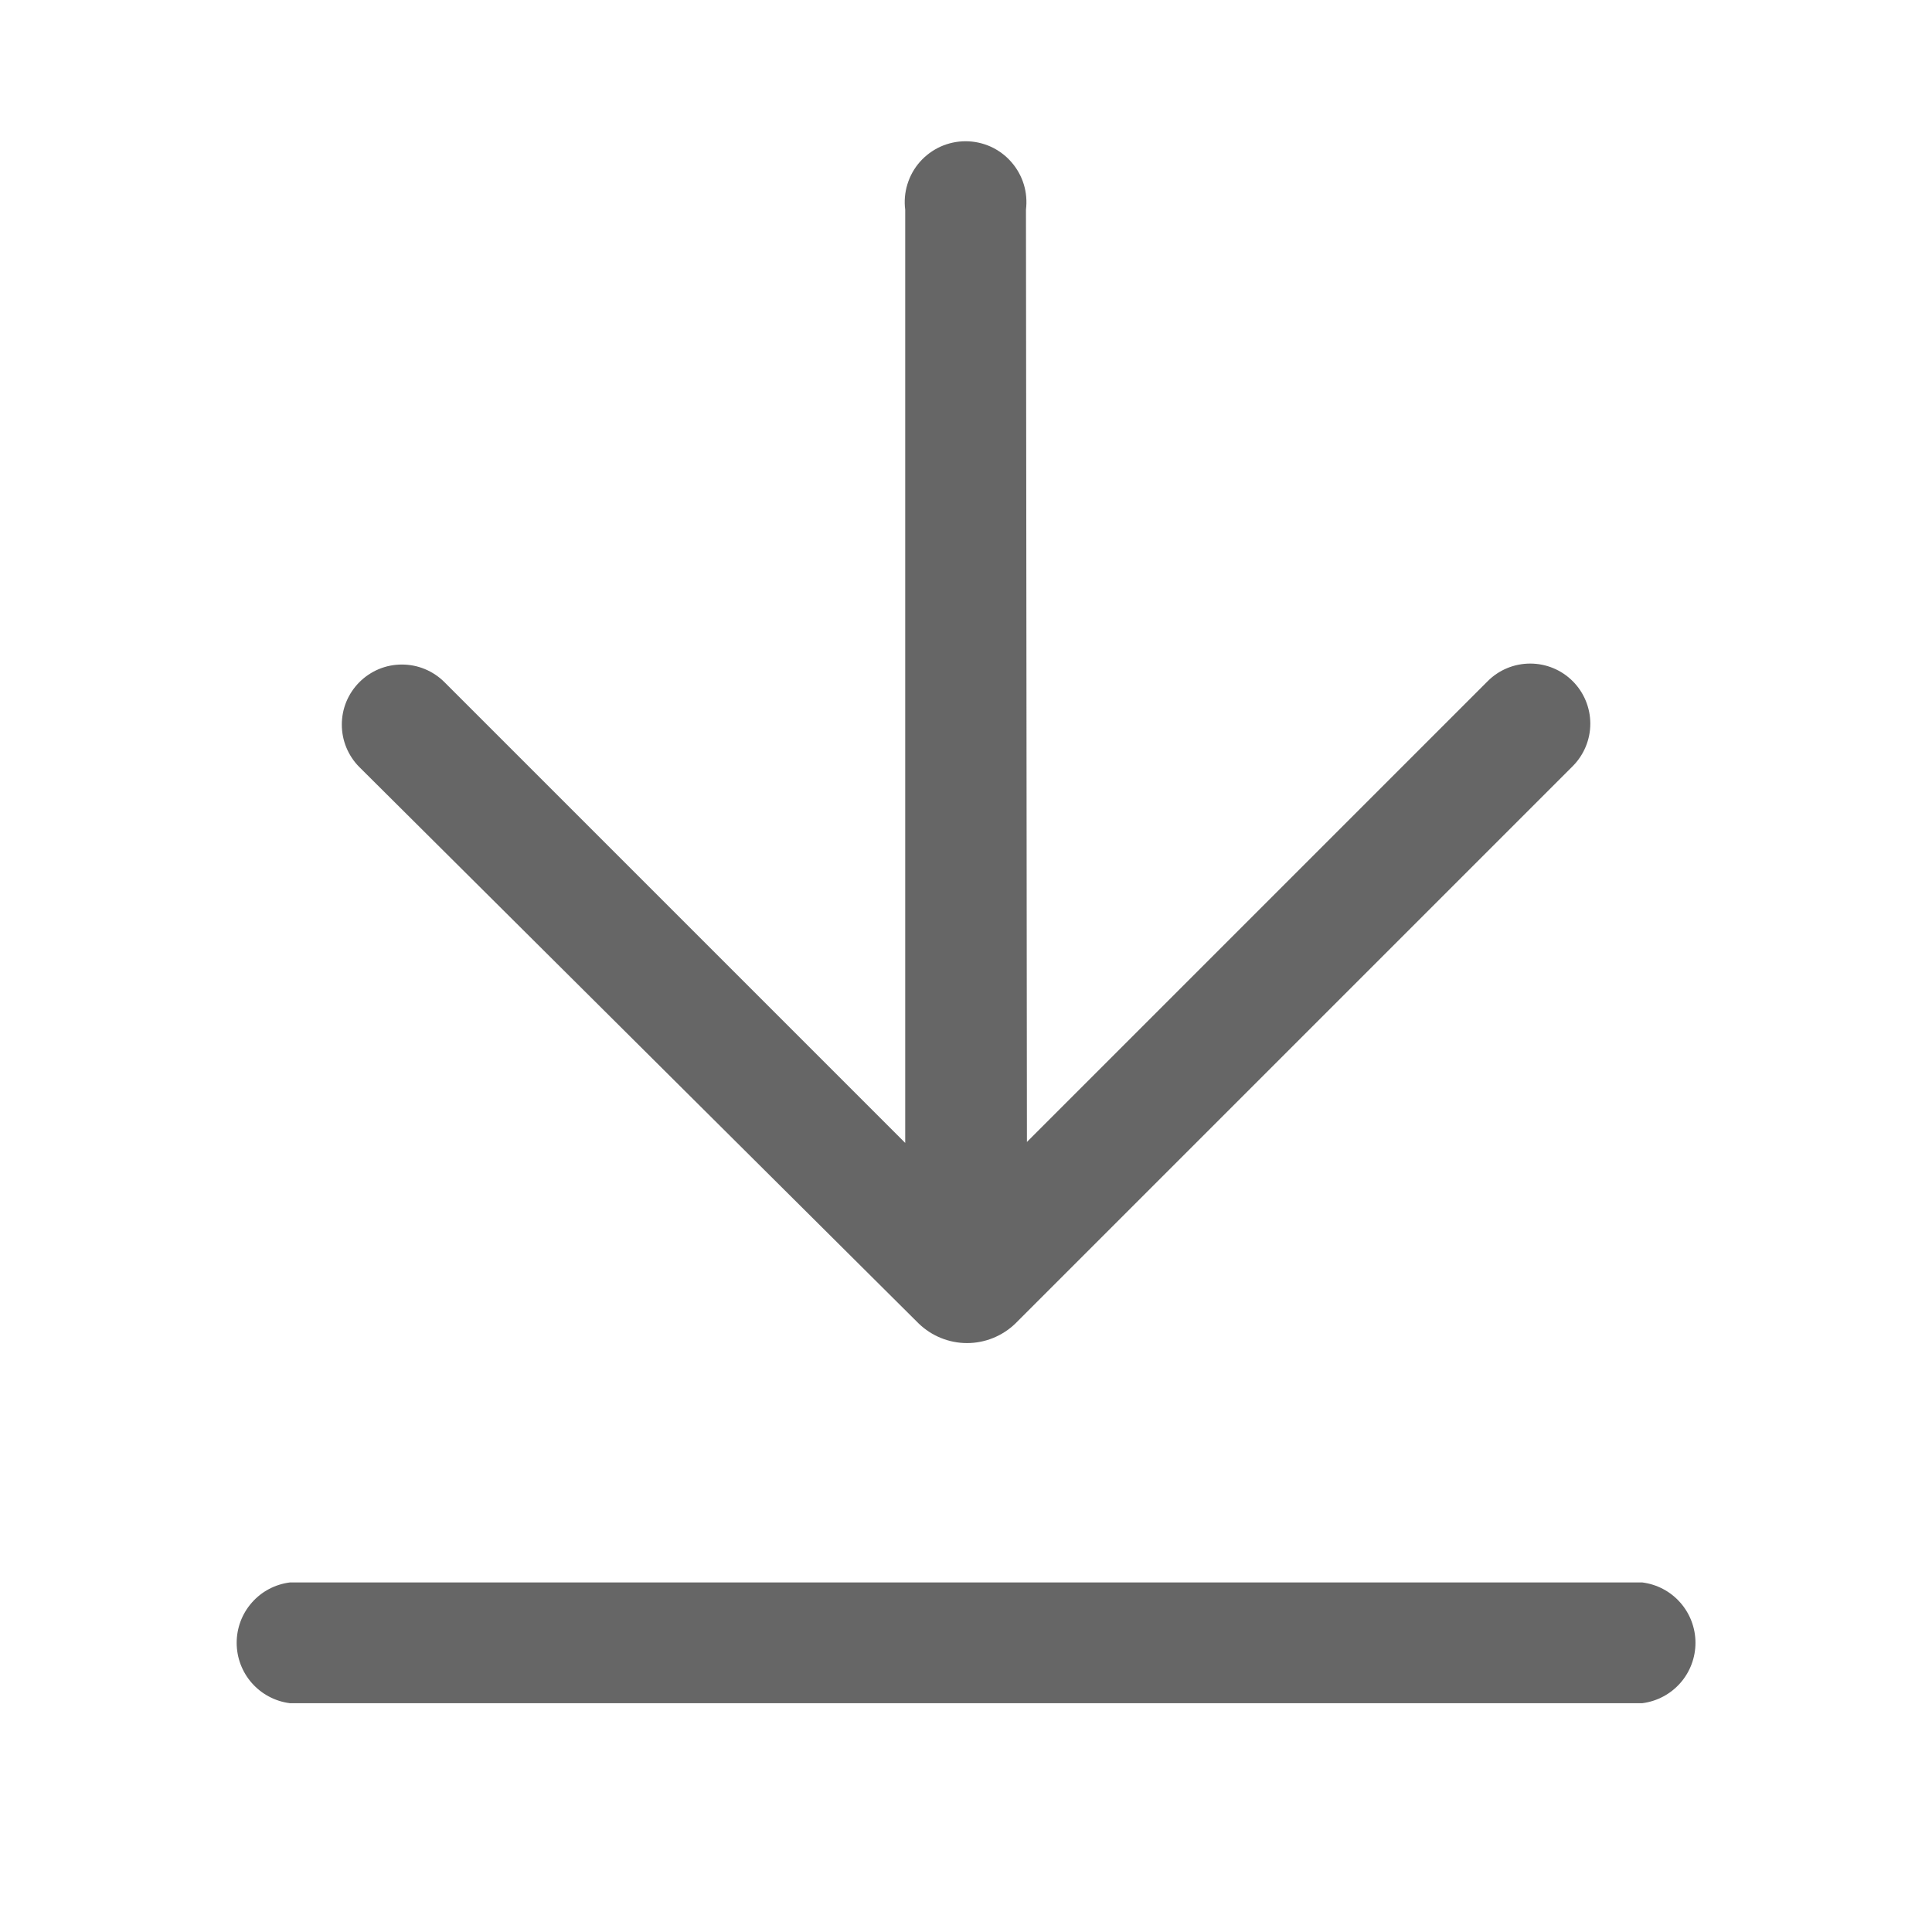 <svg width="28" height="28" viewBox="0 0 28 28" fill="none" xmlns="http://www.w3.org/2000/svg">
<path d="M14.883 16.55L21.561 9.872C21.724 9.708 21.946 9.617 22.177 9.617C22.408 9.617 22.629 9.708 22.793 9.872C22.956 10.035 23.048 10.257 23.048 10.488C23.048 10.719 22.956 10.94 22.793 11.104L14.715 19.182C14.527 19.363 14.276 19.465 14.015 19.465C13.754 19.465 13.503 19.363 13.315 19.182L5.209 11.118C5.128 11.037 5.064 10.941 5.02 10.835C4.976 10.729 4.954 10.616 4.954 10.502C4.954 10.387 4.976 10.274 5.02 10.168C5.064 10.063 5.128 9.967 5.209 9.886C5.29 9.805 5.386 9.741 5.491 9.697C5.597 9.653 5.71 9.631 5.825 9.631C5.939 9.631 6.052 9.653 6.158 9.697C6.264 9.741 6.36 9.805 6.441 9.886L13.119 16.564V3.04C13.103 2.916 13.114 2.789 13.151 2.67C13.188 2.55 13.249 2.44 13.332 2.346C13.415 2.252 13.517 2.177 13.631 2.125C13.745 2.074 13.869 2.047 13.994 2.047C14.119 2.047 14.243 2.074 14.357 2.125C14.471 2.177 14.573 2.252 14.655 2.346C14.738 2.44 14.8 2.55 14.837 2.67C14.874 2.789 14.884 2.916 14.869 3.04L14.883 16.55ZM4.201 24.684C3.988 24.657 3.792 24.553 3.65 24.392C3.508 24.231 3.43 24.023 3.43 23.809C3.43 23.594 3.508 23.387 3.65 23.226C3.792 23.064 3.988 22.961 4.201 22.934H23.801C24.014 22.961 24.21 23.064 24.352 23.226C24.494 23.387 24.572 23.594 24.572 23.809C24.572 24.023 24.494 24.231 24.352 24.392C24.21 24.553 24.014 24.657 23.801 24.684H4.201Z" fill="#666666"/>
</svg>
